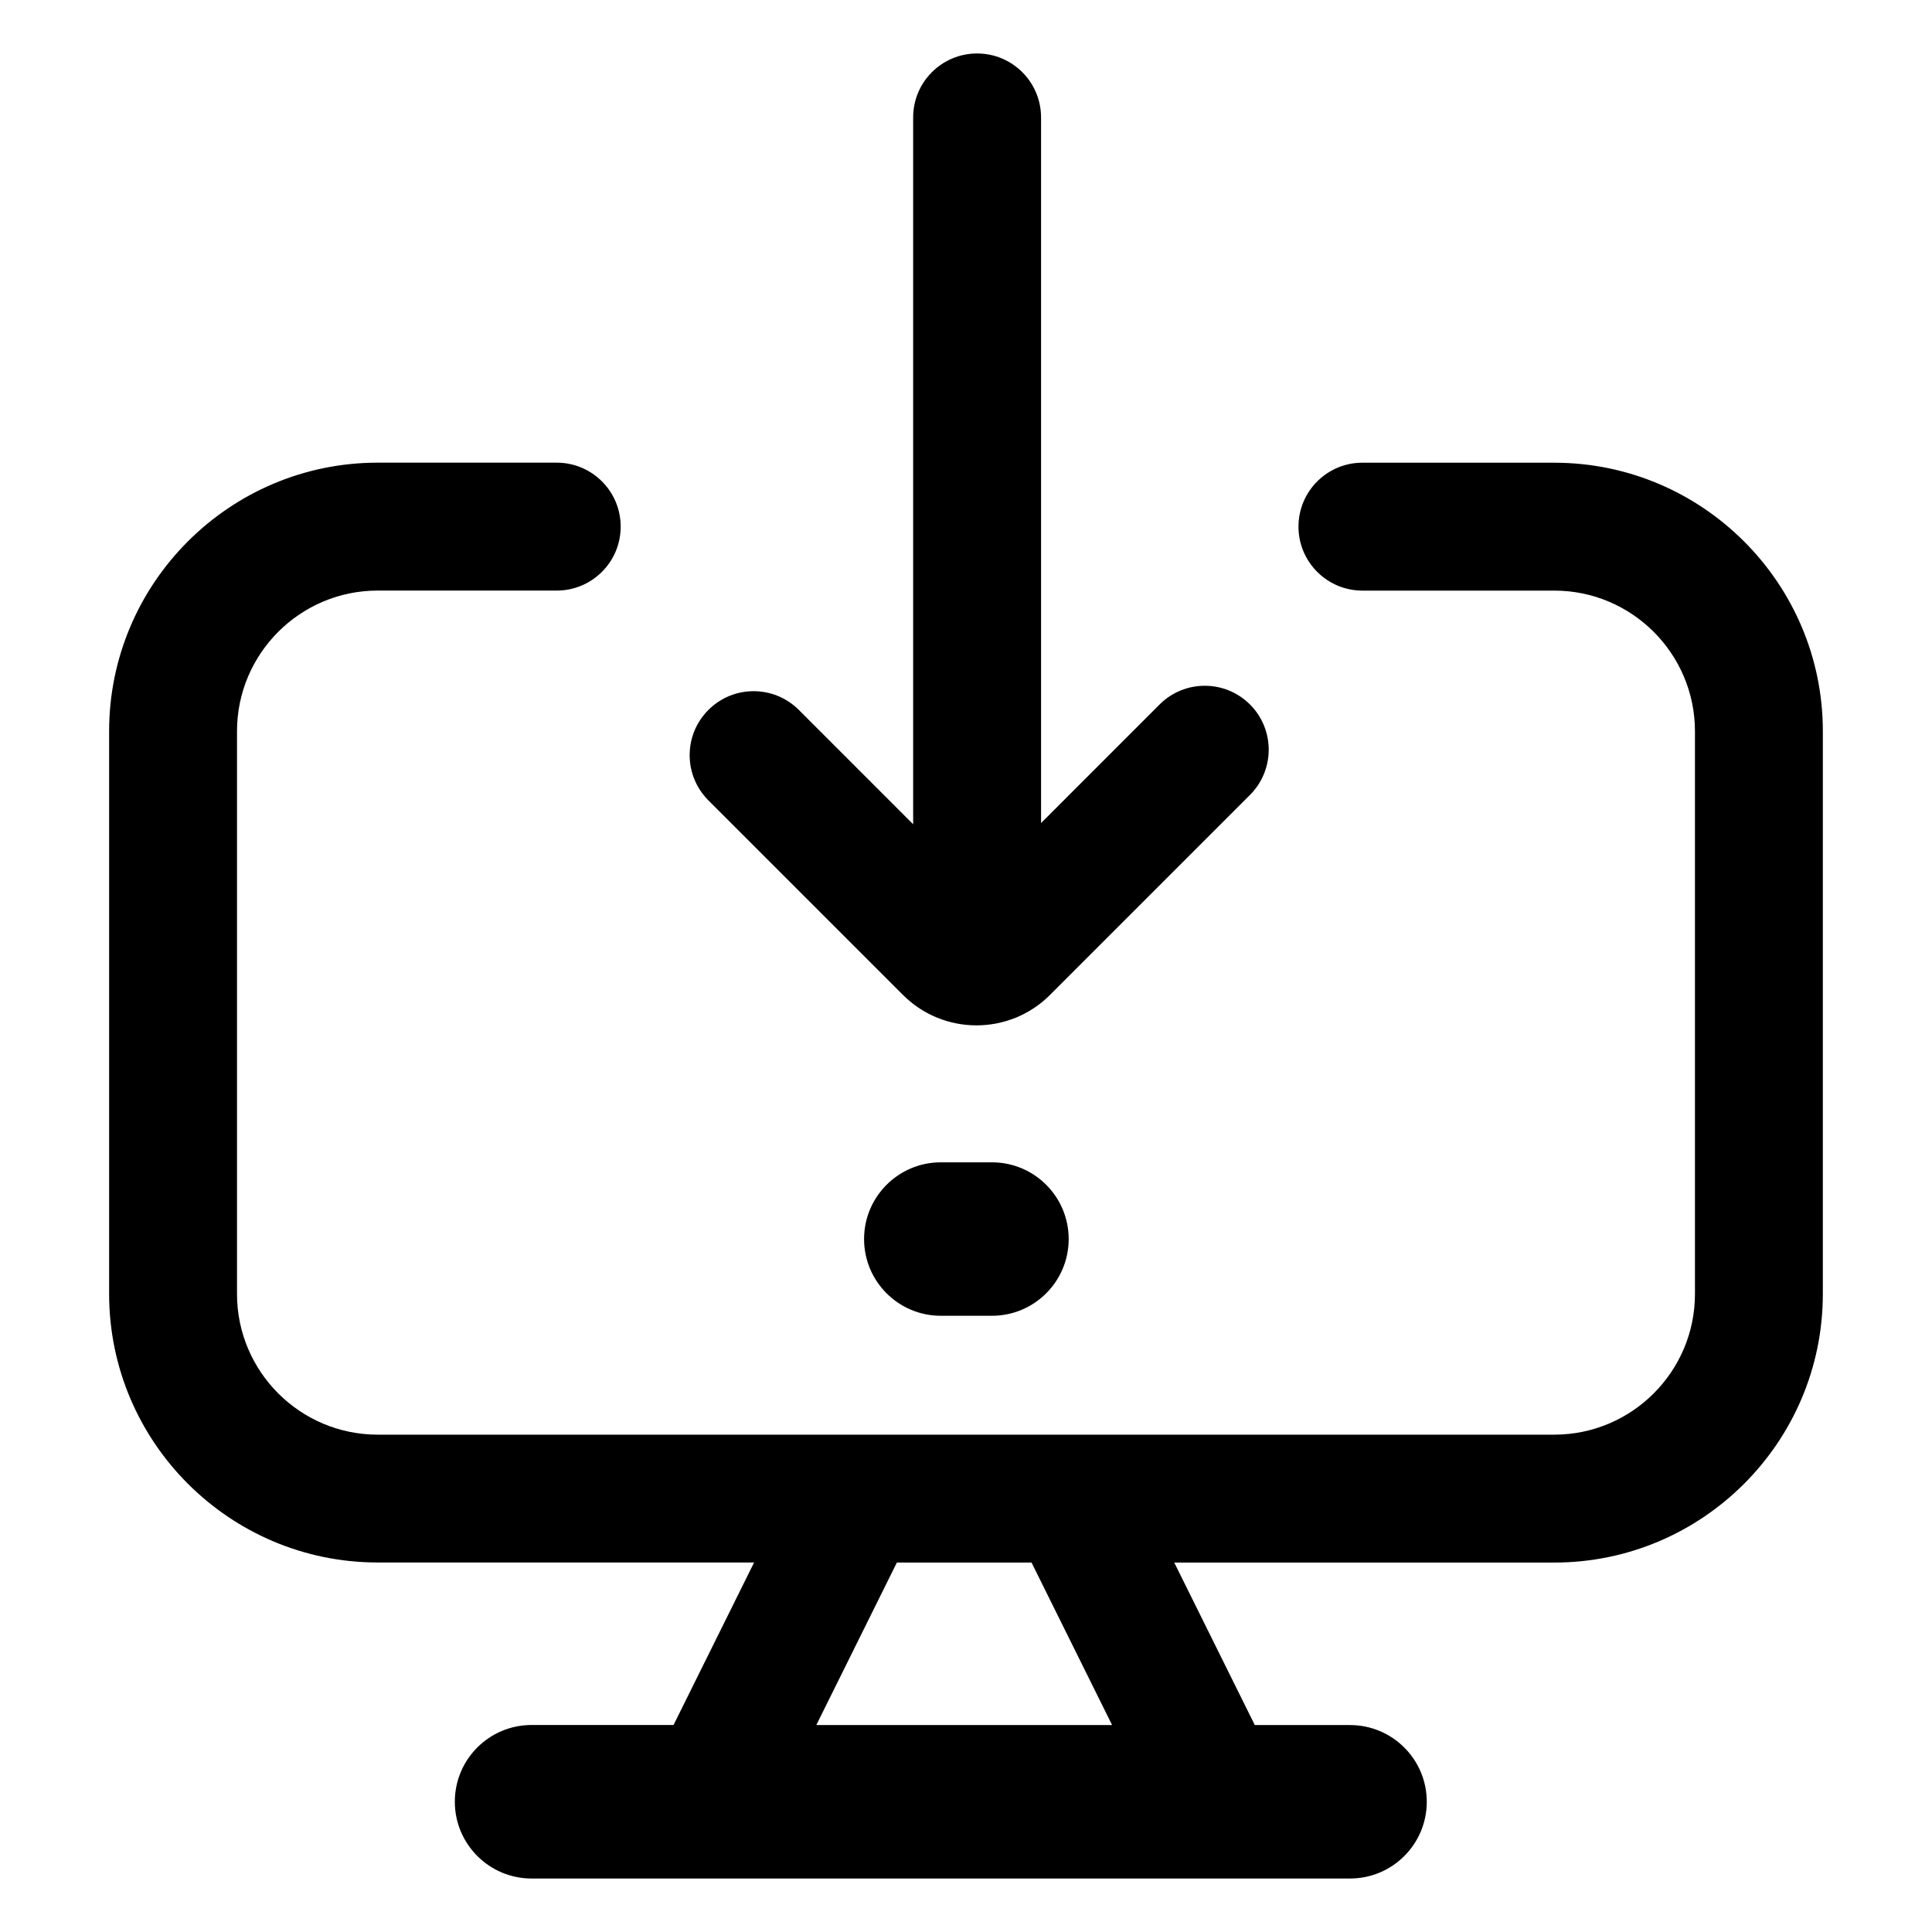 <?xml version="1.0" encoding="UTF-8"?>
<!-- Uploaded to: ICON Repo, www.svgrepo.com, Generator: ICON Repo Mixer Tools -->
<svg fill="#000000" width="800px" height="800px" version="1.1" viewBox="144 144 512 512" xmlns="http://www.w3.org/2000/svg">
 <g>
  <path d="m555.9 266.62h-50.84c-9.359 0-16.949 7.586-16.949 16.949 0 9.359 7.586 16.949 16.949 16.949h50.84c20.559 0 37.281 16.723 37.281 37.281v149.12c0 20.559-16.723 37.281-37.281 37.281h-311.81c-20.559 0-37.281-16.723-37.281-37.281v-149.13c0-20.559 16.723-37.281 37.281-37.281h47.449c9.359 0 16.949-7.586 16.949-16.949 0-9.359-7.586-16.949-16.949-16.949h-47.449c-39.242 0-71.172 31.93-71.172 71.172v149.12c0 39.242 31.93 71.172 71.172 71.172h99.754l-21.348 43.066h-37.629c-11.227 0-20.332 9.109-20.332 20.332 0 11.23 9.109 20.352 20.332 20.352h216.91c11.227 0 20.332-9.109 20.332-20.332 0-11.227-9.109-20.332-20.332-20.332h-25.242l-21.348-43.066h100.71c39.242 0 71.172-31.93 71.172-71.172l0.004-149.13c0-39.238-31.93-71.168-71.168-71.168zm-195.57 334.54 21.348-43.066h35.691l21.348 43.066z"/>
  <path d="m475.26 330.7c-6.621-6.621-17.352-6.621-23.961 0l-31.406 31.414v-187c-0.008-9.359-7.594-16.945-16.953-16.945-9.363 0-16.945 7.586-16.945 16.945v187.32l-30.289-30.293c-6.621-6.621-17.352-6.637-23.973 0-6.621 6.621-6.621 17.34-0.004 23.961l51.578 51.578c5.359 5.359 12.414 8.051 19.461 8.051s14.102-2.684 19.473-8.051l53.02-53.02c6.613-6.625 6.613-17.344 0-23.965z"/>
  <path d="m406.88 452.03h-13.559c-11.227 0-20.332 9.109-20.332 20.332 0 11.227 9.109 20.332 20.332 20.332h13.559c11.227 0 20.332-9.109 20.332-20.332 0.004-11.223-9.102-20.332-20.332-20.332z"/>
 </g>
</svg>